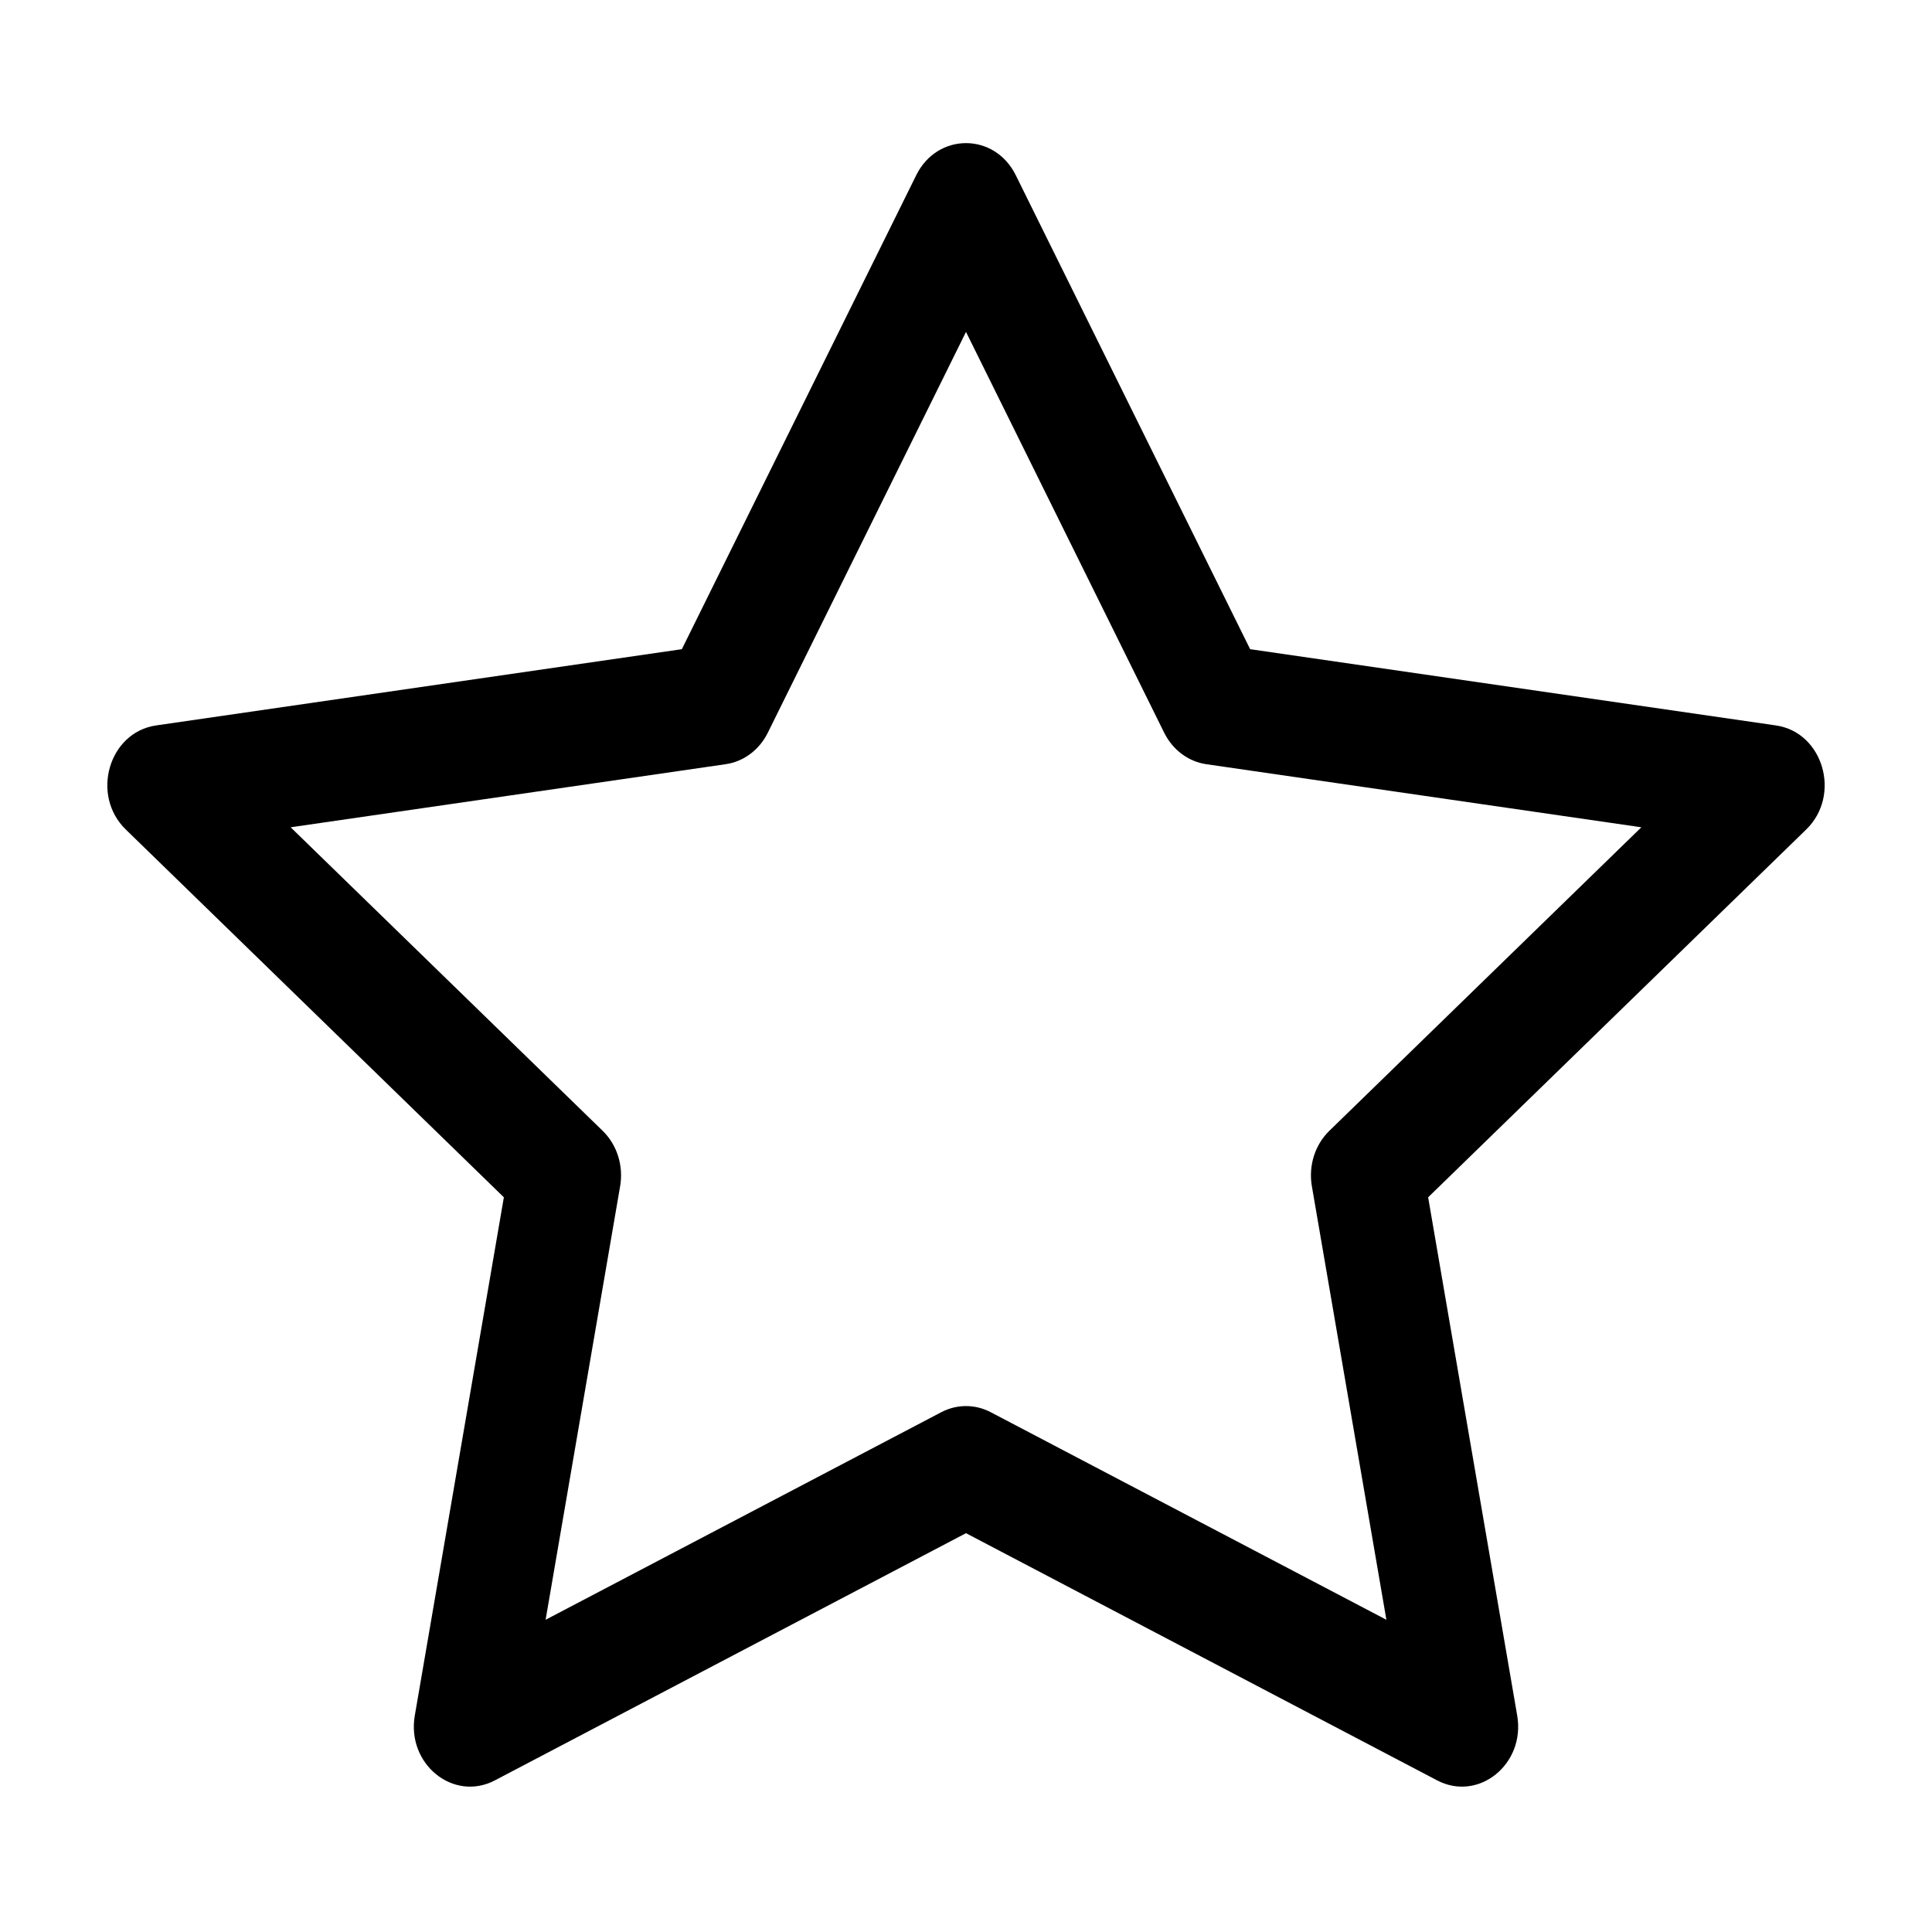 <svg width="54" height="54" viewBox="0 0 54 54" fill="none" xmlns="http://www.w3.org/2000/svg">
<mask id="mask0_203_3423" style="mask-type:alpha" maskUnits="userSpaceOnUse" x="0" y="0" width="54" height="54">
<rect width="54" height="54" fill="#D9D9D9"/>
</mask>
<g mask="url(#mask0_203_3423)">
<path d="M11.594 47.949C11.36 49.307 12.673 50.37 13.832 49.762L27 42.853L40.168 49.762C41.327 50.37 42.64 49.307 42.406 47.949L39.917 33.465L50.484 23.185C51.472 22.225 50.961 20.468 49.638 20.276L34.942 18.145L28.39 4.895C27.799 3.702 26.201 3.702 25.61 4.895L19.058 18.145L4.363 20.276C3.04 20.468 2.528 22.225 3.516 23.185L14.083 33.465L11.594 47.949ZM26.308 39.472L15.25 45.273L17.333 33.154C17.431 32.583 17.247 31.998 16.845 31.607L8.124 23.123L20.281 21.36C20.784 21.288 21.223 20.96 21.46 20.481L27 9.277L32.54 20.481C32.778 20.96 33.216 21.288 33.719 21.36L45.876 23.123L37.155 31.607C36.753 31.998 36.569 32.583 36.667 33.154L38.75 45.273L27.692 39.472C27.256 39.243 26.744 39.243 26.308 39.472Z" fill="black"/>
</g>
</svg>

